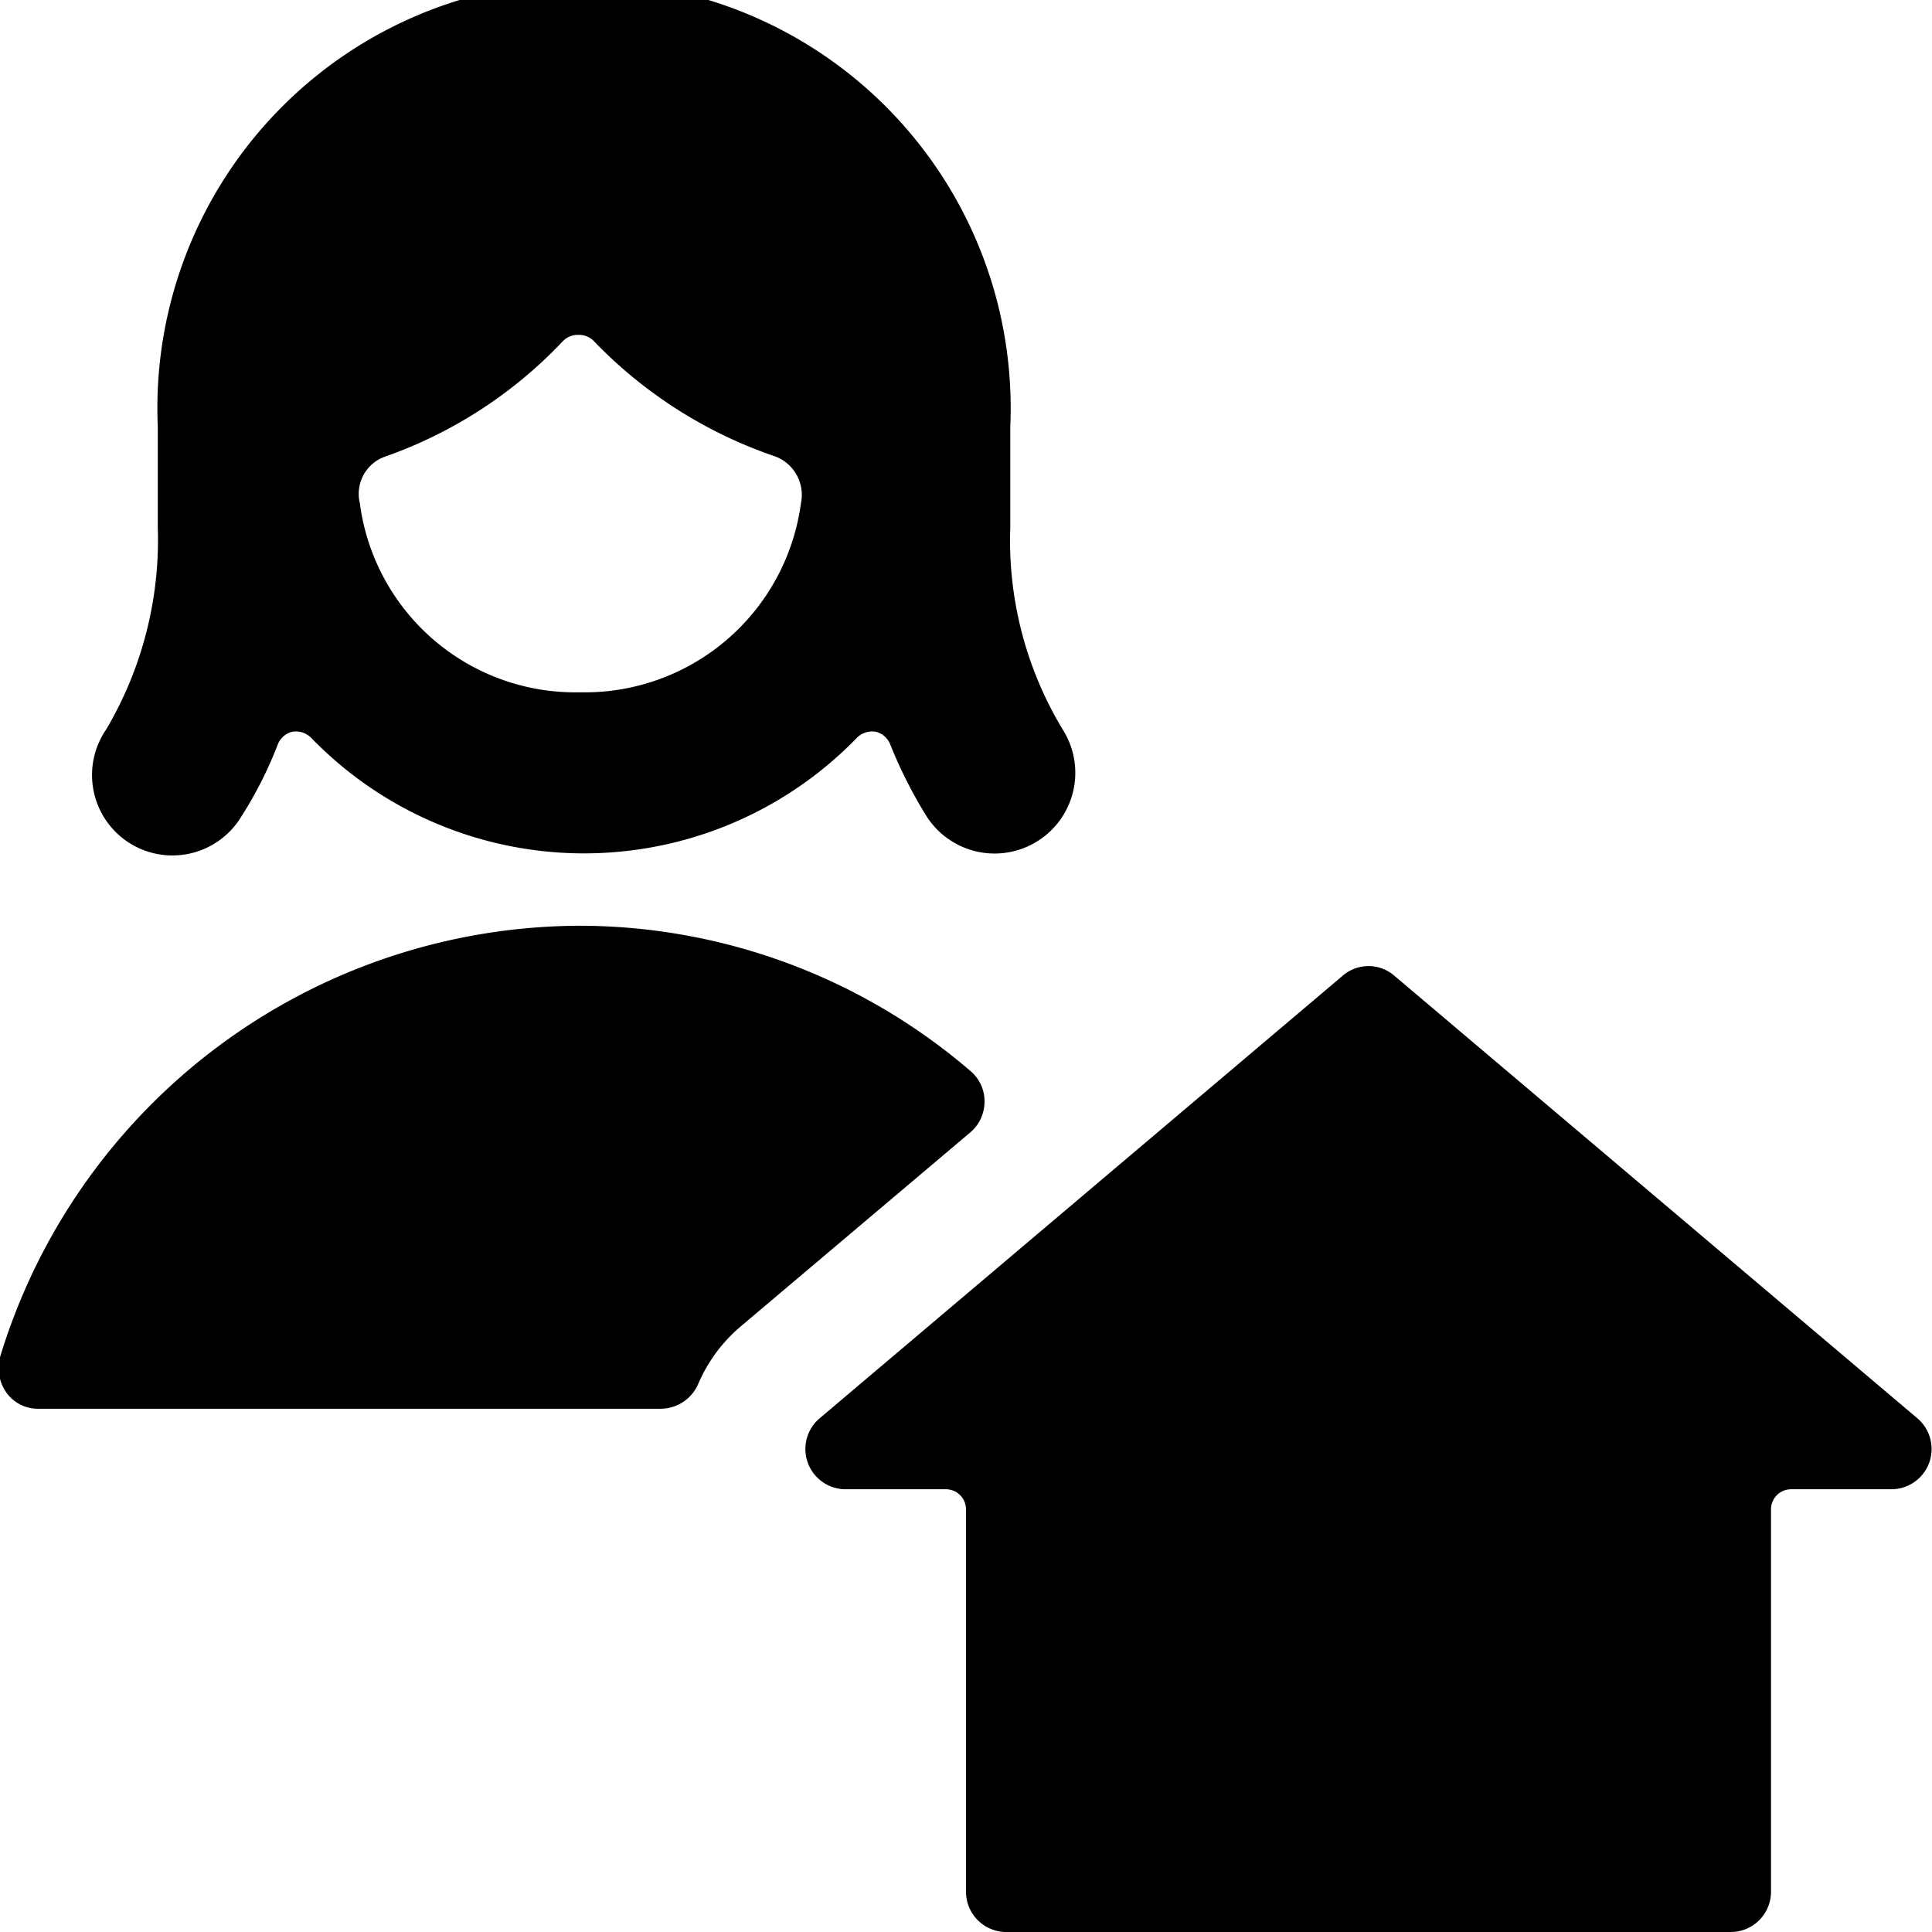 <svg xmlns="http://www.w3.org/2000/svg" viewBox="0 0 24 24"><g><path d="m9.21 16.47 2.84 -2.4a0.5 0.5 0 0 0 0.18 -0.39 0.49 0.49 0 0 0 -0.18 -0.38 7.46 7.46 0 0 0 -4.84 -1.8A7.55 7.55 0 0 0 0 16.86a0.53 0.53 0 0 0 0.08 0.44 0.48 0.48 0 0 0 0.4 0.2h7.73a0.51 0.51 0 0 0 0.46 -0.3 1.93 1.93 0 0 1 0.54 -0.73Z" fill="#000000" stroke-width="1"></path><path d="M21.5 24a0.5 0.5 0 0 0 0.5 -0.5v-4.75a0.25 0.25 0 0 1 0.25 -0.25h1.25a0.5 0.5 0 0 0 0.32 -0.88l-6.5 -5.5a0.49 0.49 0 0 0 -0.64 0l-6.5 5.5a0.5 0.5 0 0 0 0.32 0.88h1.25a0.25 0.25 0 0 1 0.25 0.25v4.75a0.5 0.5 0 0 0 0.5 0.5Z" fill="#000000" stroke-width="1"></path><path d="M1.56 10.44a1 1 0 0 0 1.44 -0.3 5 5 0 0 0 0.45 -0.89 0.26 0.26 0 0 1 0.18 -0.16 0.27 0.27 0 0 1 0.23 0.07 4.72 4.72 0 0 0 6.79 0 0.27 0.27 0 0 1 0.23 -0.07 0.26 0.26 0 0 1 0.18 0.16 5.71 5.71 0 0 0 0.45 0.89 1 1 0 0 0 1.69 -1.08 4.54 4.54 0 0 1 -0.65 -2.51V5.3a5.3 5.3 0 1 0 -10.59 0v1.25a4.63 4.63 0 0 1 -0.64 2.51 1 1 0 0 0 0.24 1.38ZM7.21 8.6a2.7 2.7 0 0 1 -2.74 -2.35 0.49 0.49 0 0 1 0.32 -0.58A5.58 5.58 0 0 0 7 4.23a0.26 0.26 0 0 1 0.18 -0.07 0.26 0.26 0 0 1 0.19 0.07 5.65 5.65 0 0 0 2.26 1.44 0.51 0.51 0 0 1 0.32 0.58A2.71 2.71 0 0 1 7.21 8.6Z" fill="#000000" stroke-width="1"></path></g></svg>